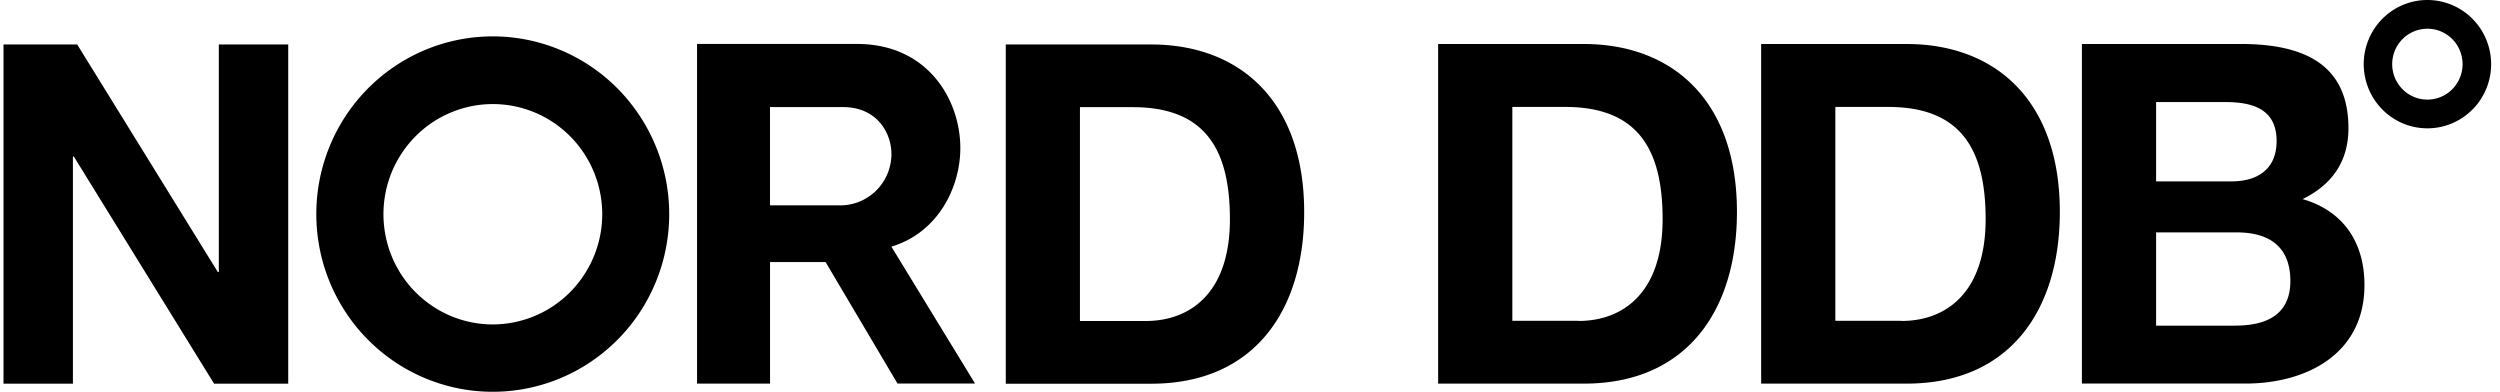 <?xml version="1.0" encoding="utf-8"?>
<svg xmlns="http://www.w3.org/2000/svg" viewBox="0 0 134 21" class="SectionPartners_partnerLogo__2yh7N &#xA;SectionPartners_partnerLogo4__1IUXv">
  <path fill-rule="evenodd" clip-rule="evenodd" d="M11.729 &#xA;14.582h-.052l-7.541-12.2H.188v18.184h3.72V8.394h.052l7.515 12.172h3.974V2.383h-3.72v12.2ZM61.704 &#xA;2.383H53.91v18.184h7.795c5.519 0 8.199-3.921 8.199-9.193 0-6.035-3.518-8.99-8.199-8.99v-.001Zm-.277 &#xA;14.824h-3.542V5.744h2.833c3.947.001 5.205 2.344 5.205 6.01 0 4.025-2.203 5.451-4.505 5.451M51.474 &#xA;7.936c0-2.58-1.736-5.58-5.534-5.58h-8.578V20.56h3.912v-6.513h2.978l3.854 6.511h4.157l-4.484-7.338c2.514-.754 3.695-3.192 &#xA;3.695-5.285v.002Zm-6.522 3.07h-3.68V5.74h3.922c1.766 0 2.587 1.332 2.587 2.525a2.777 2.777 0 0 1-.84 1.972 2.738 2.738 0 0 &#xA;1-1.989.77ZM84.893 2.36h-7.809v18.202h7.809c5.518 0 8.207-3.925 8.207-9.205 0-6.042-3.522-8.998-8.207-8.998v.001Zm-.28 &#xA;14.835h-3.552V5.732h2.837c3.95 0 5.218 2.344 5.218 6.016 0 4.028-2.204 5.455-4.508 5.455M102.2 2.36h-7.802v18.202h7.802c5.519 &#xA;0 8.207-3.925 8.207-9.205 0-6.042-3.521-8.998-8.207-8.998v.001Zm-.279 14.835h-3.546V5.732h2.837c3.951 0 5.218 2.344 5.218 &#xA;6.016 0 4.028-2.204 5.455-4.508 5.455M123.419 10.671c1.571-.764 2.457-2.015 2.457-3.798 &#xA;0-3.39-2.329-4.516-5.775-4.516h-8.511v18.202h8.764c3.268 0 6.381-1.58 &#xA;6.381-5.277.002-2.266-1.112-3.973-3.316-4.61Zm-7.852-5.2h3.723c1.418 0 2.736.358 2.736 2.084 0 1.53-1.035 2.168-2.432 &#xA;2.168h-4.027V5.47Zm4.256 11.984h-4.256v-4.998h4.334c1.697 0 2.863.74 2.863 2.605s-1.371 2.39-2.941 2.39v.003ZM26.405 &#xA;1.95a9.41 9.41 0 0 0-5.253 1.609 9.511 9.511 0 0 0-3.48 4.276 9.588 9.588 0 0 0-.535 5.503 9.546 9.546 0 0 0 2.59 4.875 9.437 &#xA;9.437 0 0 0 4.842 2.604 9.395 9.395 0 0 0 5.463-.543 9.473 9.473 0 0 0 4.244-3.508 9.573 9.573 0 0 0-1.18-12.027 9.456 9.456 &#xA;0 0 0-3.07-2.065 9.403 9.403 0 0 0-3.621-.724Zm0 15.44a5.834 5.834 0 0 1-3.255-1.002 5.897 5.897 0 0 1-2.154-2.653 5.945 &#xA;5.945 0 0 1-.329-3.41 5.918 5.918 0 0 1 1.608-3.021 5.85 5.85 0 0 1 3.002-1.613 5.825 5.825 0 0 1 3.386.338 5.873 5.873 0 0 1 &#xA;2.63 2.175c.643.971.987 2.112.987 3.28a5.937 5.937 0 0 1-1.725 4.177 5.853 5.853 0 0 1-4.15 1.728ZM130.107 0c-.676 &#xA;0-1.335.203-1.896.581a3.437 3.437 0 0 0-1.257 1.544 3.462 3.462 0 0 0 .743 3.747 3.394 3.394 0 0 0 3.721.744 3.43 3.43 0 0 0 &#xA;1.532-1.267 3.457 3.457 0 0 0-.427-4.342A3.407 3.407 0 0 0 130.107 0Zm0 5.339c-.373 0-.738-.112-1.048-.321a1.909 1.909 0 0 &#xA;1-.284-2.923 1.883 1.883 0 0 1 2.056-.411c.344.143.639.387.846.7a1.912 1.912 0 0 1-.236 2.399 1.88 1.88 0 0 1-1.334.556Z" fill="currentColor"/>
</svg>